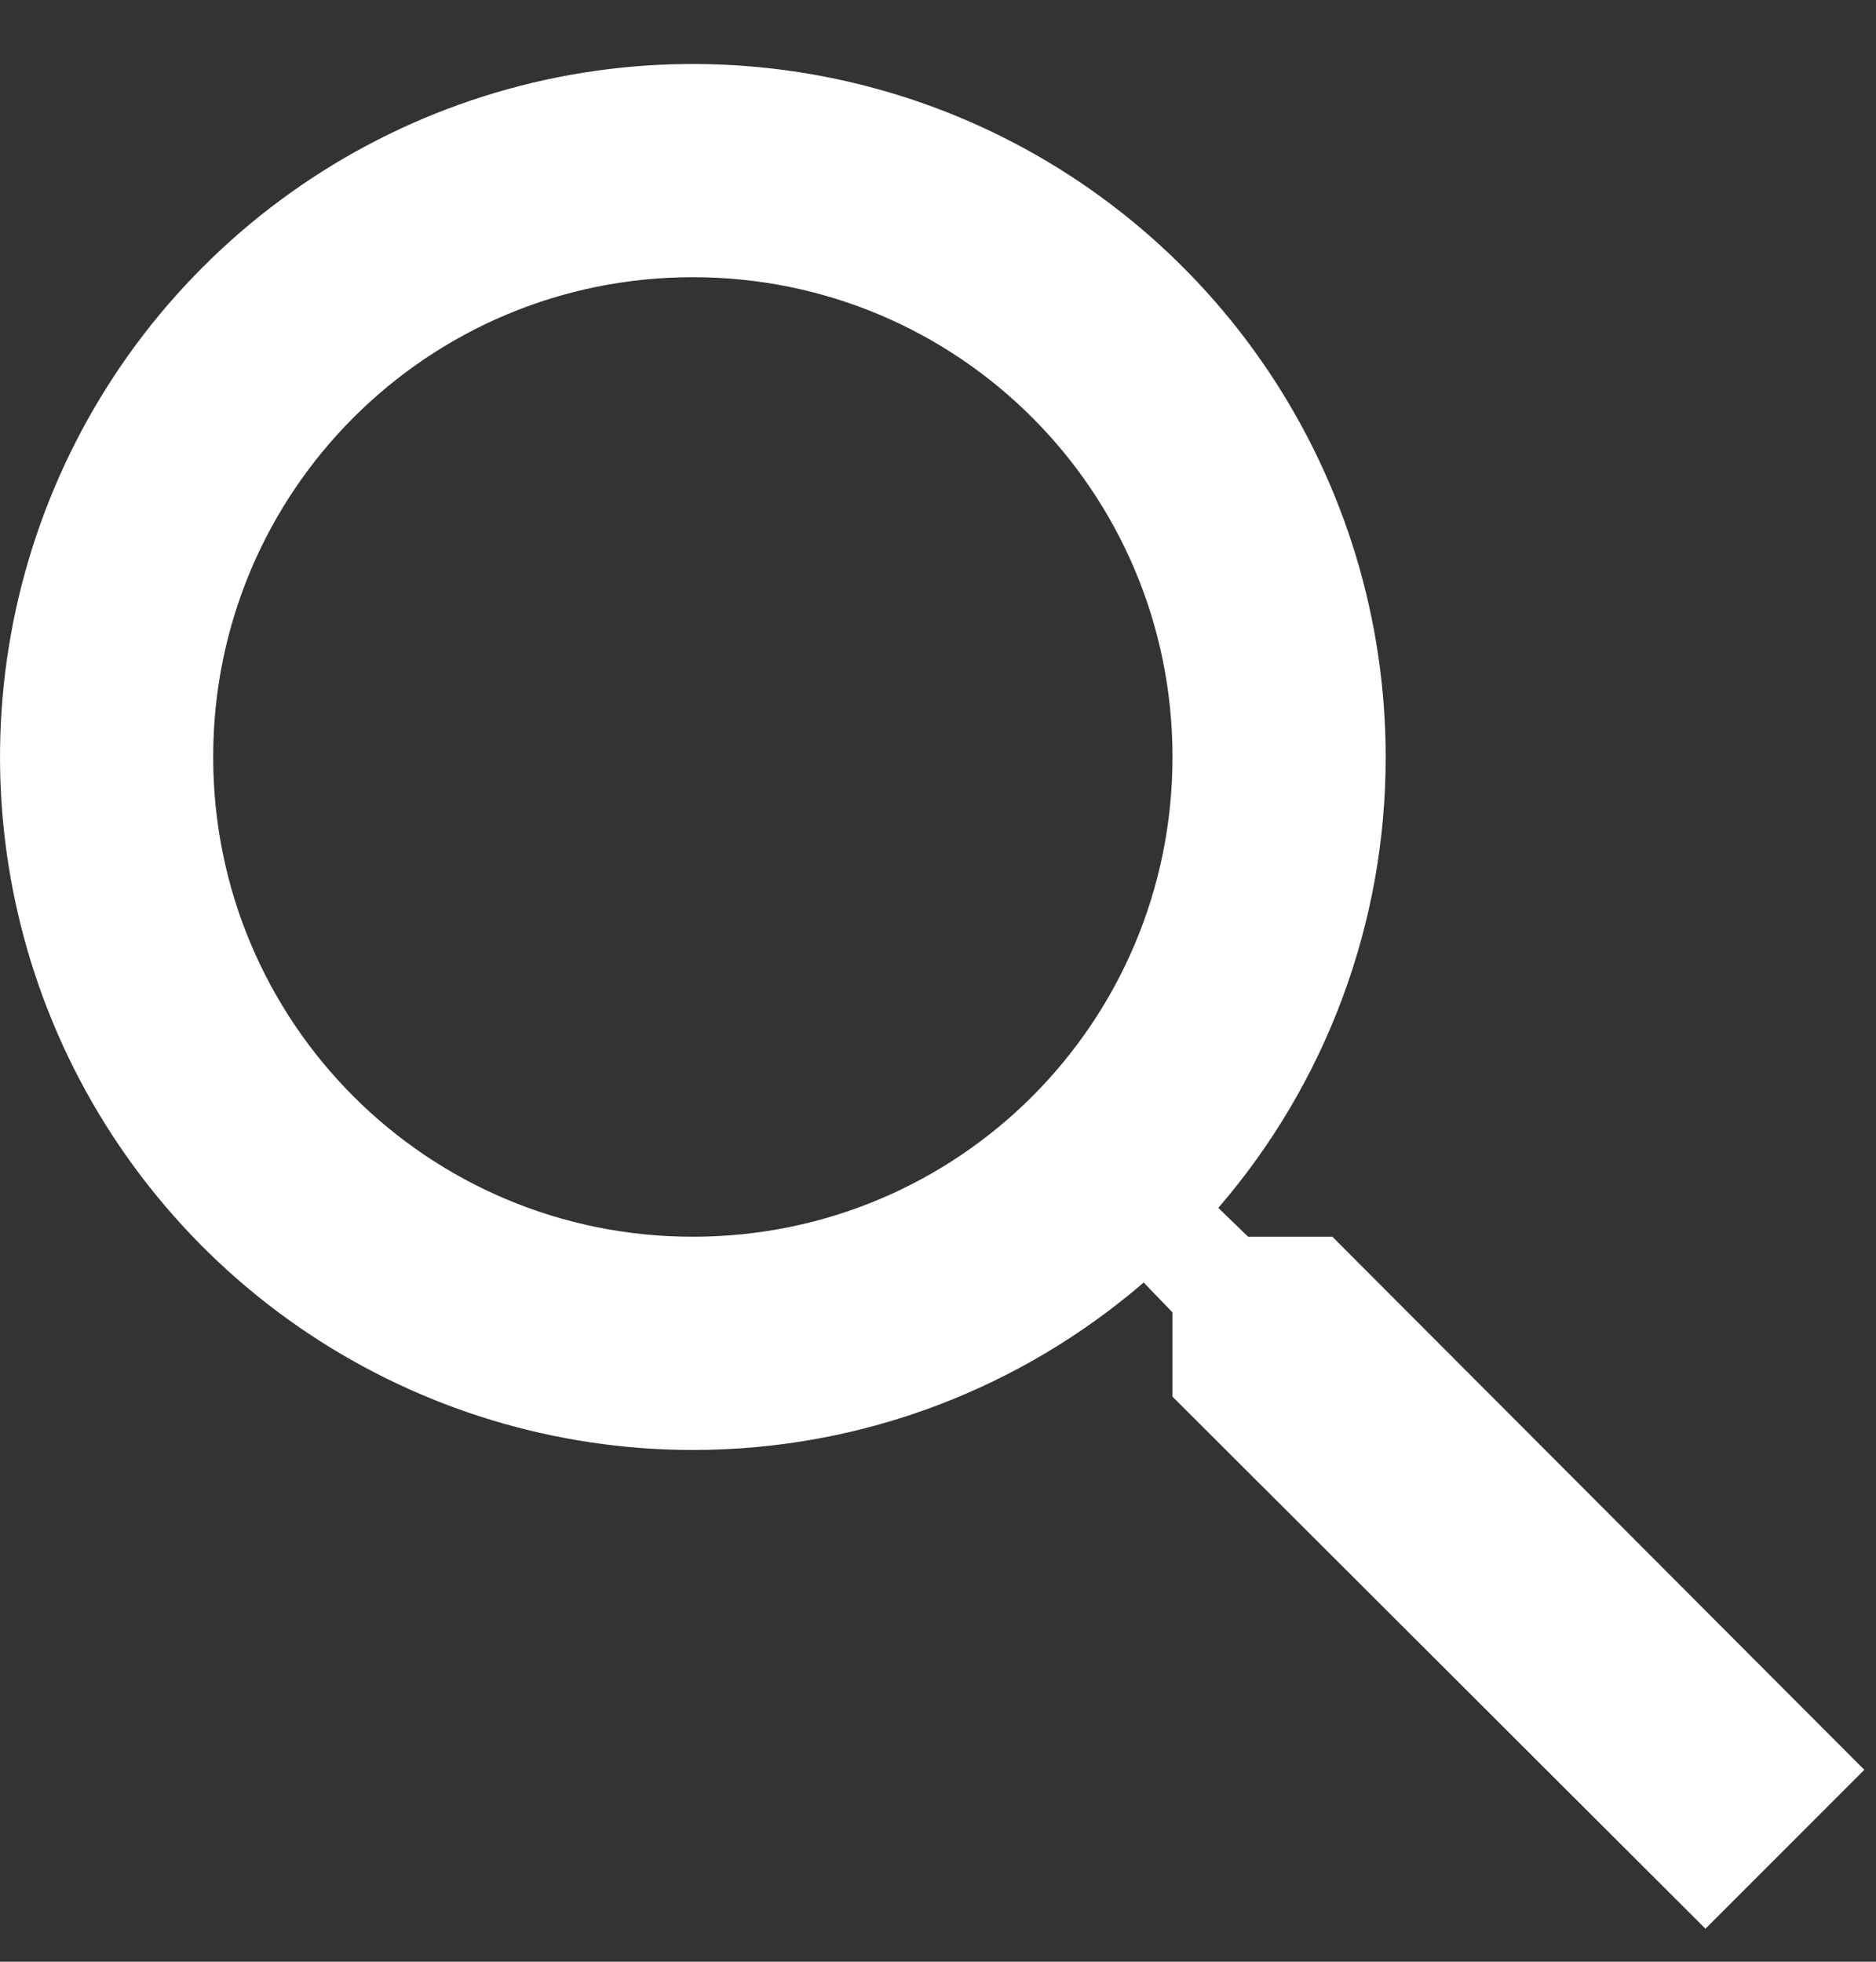 <svg width="22" height="23" viewBox="0 0 22 23" fill="none" xmlns="http://www.w3.org/2000/svg">
<rect x="0" y="0" width="22" height="23" fill="#333333" stroke="none"/>
<path d="M15.625 14.5H14.637L14.287 14.162C15.555 12.693 16.252 10.816 16.25 8.875C16.25 7.268 15.774 5.697 14.881 4.361C13.988 3.025 12.719 1.983 11.234 1.368C9.75 0.754 8.116 0.593 6.54 0.906C4.964 1.22 3.516 1.993 2.38 3.13C1.243 4.266 0.47 5.714 0.156 7.29C-0.157 8.866 0.004 10.5 0.618 11.984C1.233 13.469 2.275 14.738 3.611 15.631C4.947 16.523 6.518 17 8.125 17C10.137 17 11.988 16.262 13.412 15.037L13.75 15.387V16.375L20 22.613L21.863 20.75L15.625 14.5ZM8.125 14.5C5.013 14.5 2.5 11.988 2.5 8.875C2.5 5.763 5.013 3.25 8.125 3.25C11.238 3.25 13.75 5.763 13.75 8.875C13.75 11.988 11.238 14.5 8.125 14.5Z" fill="white"/>
</svg>
